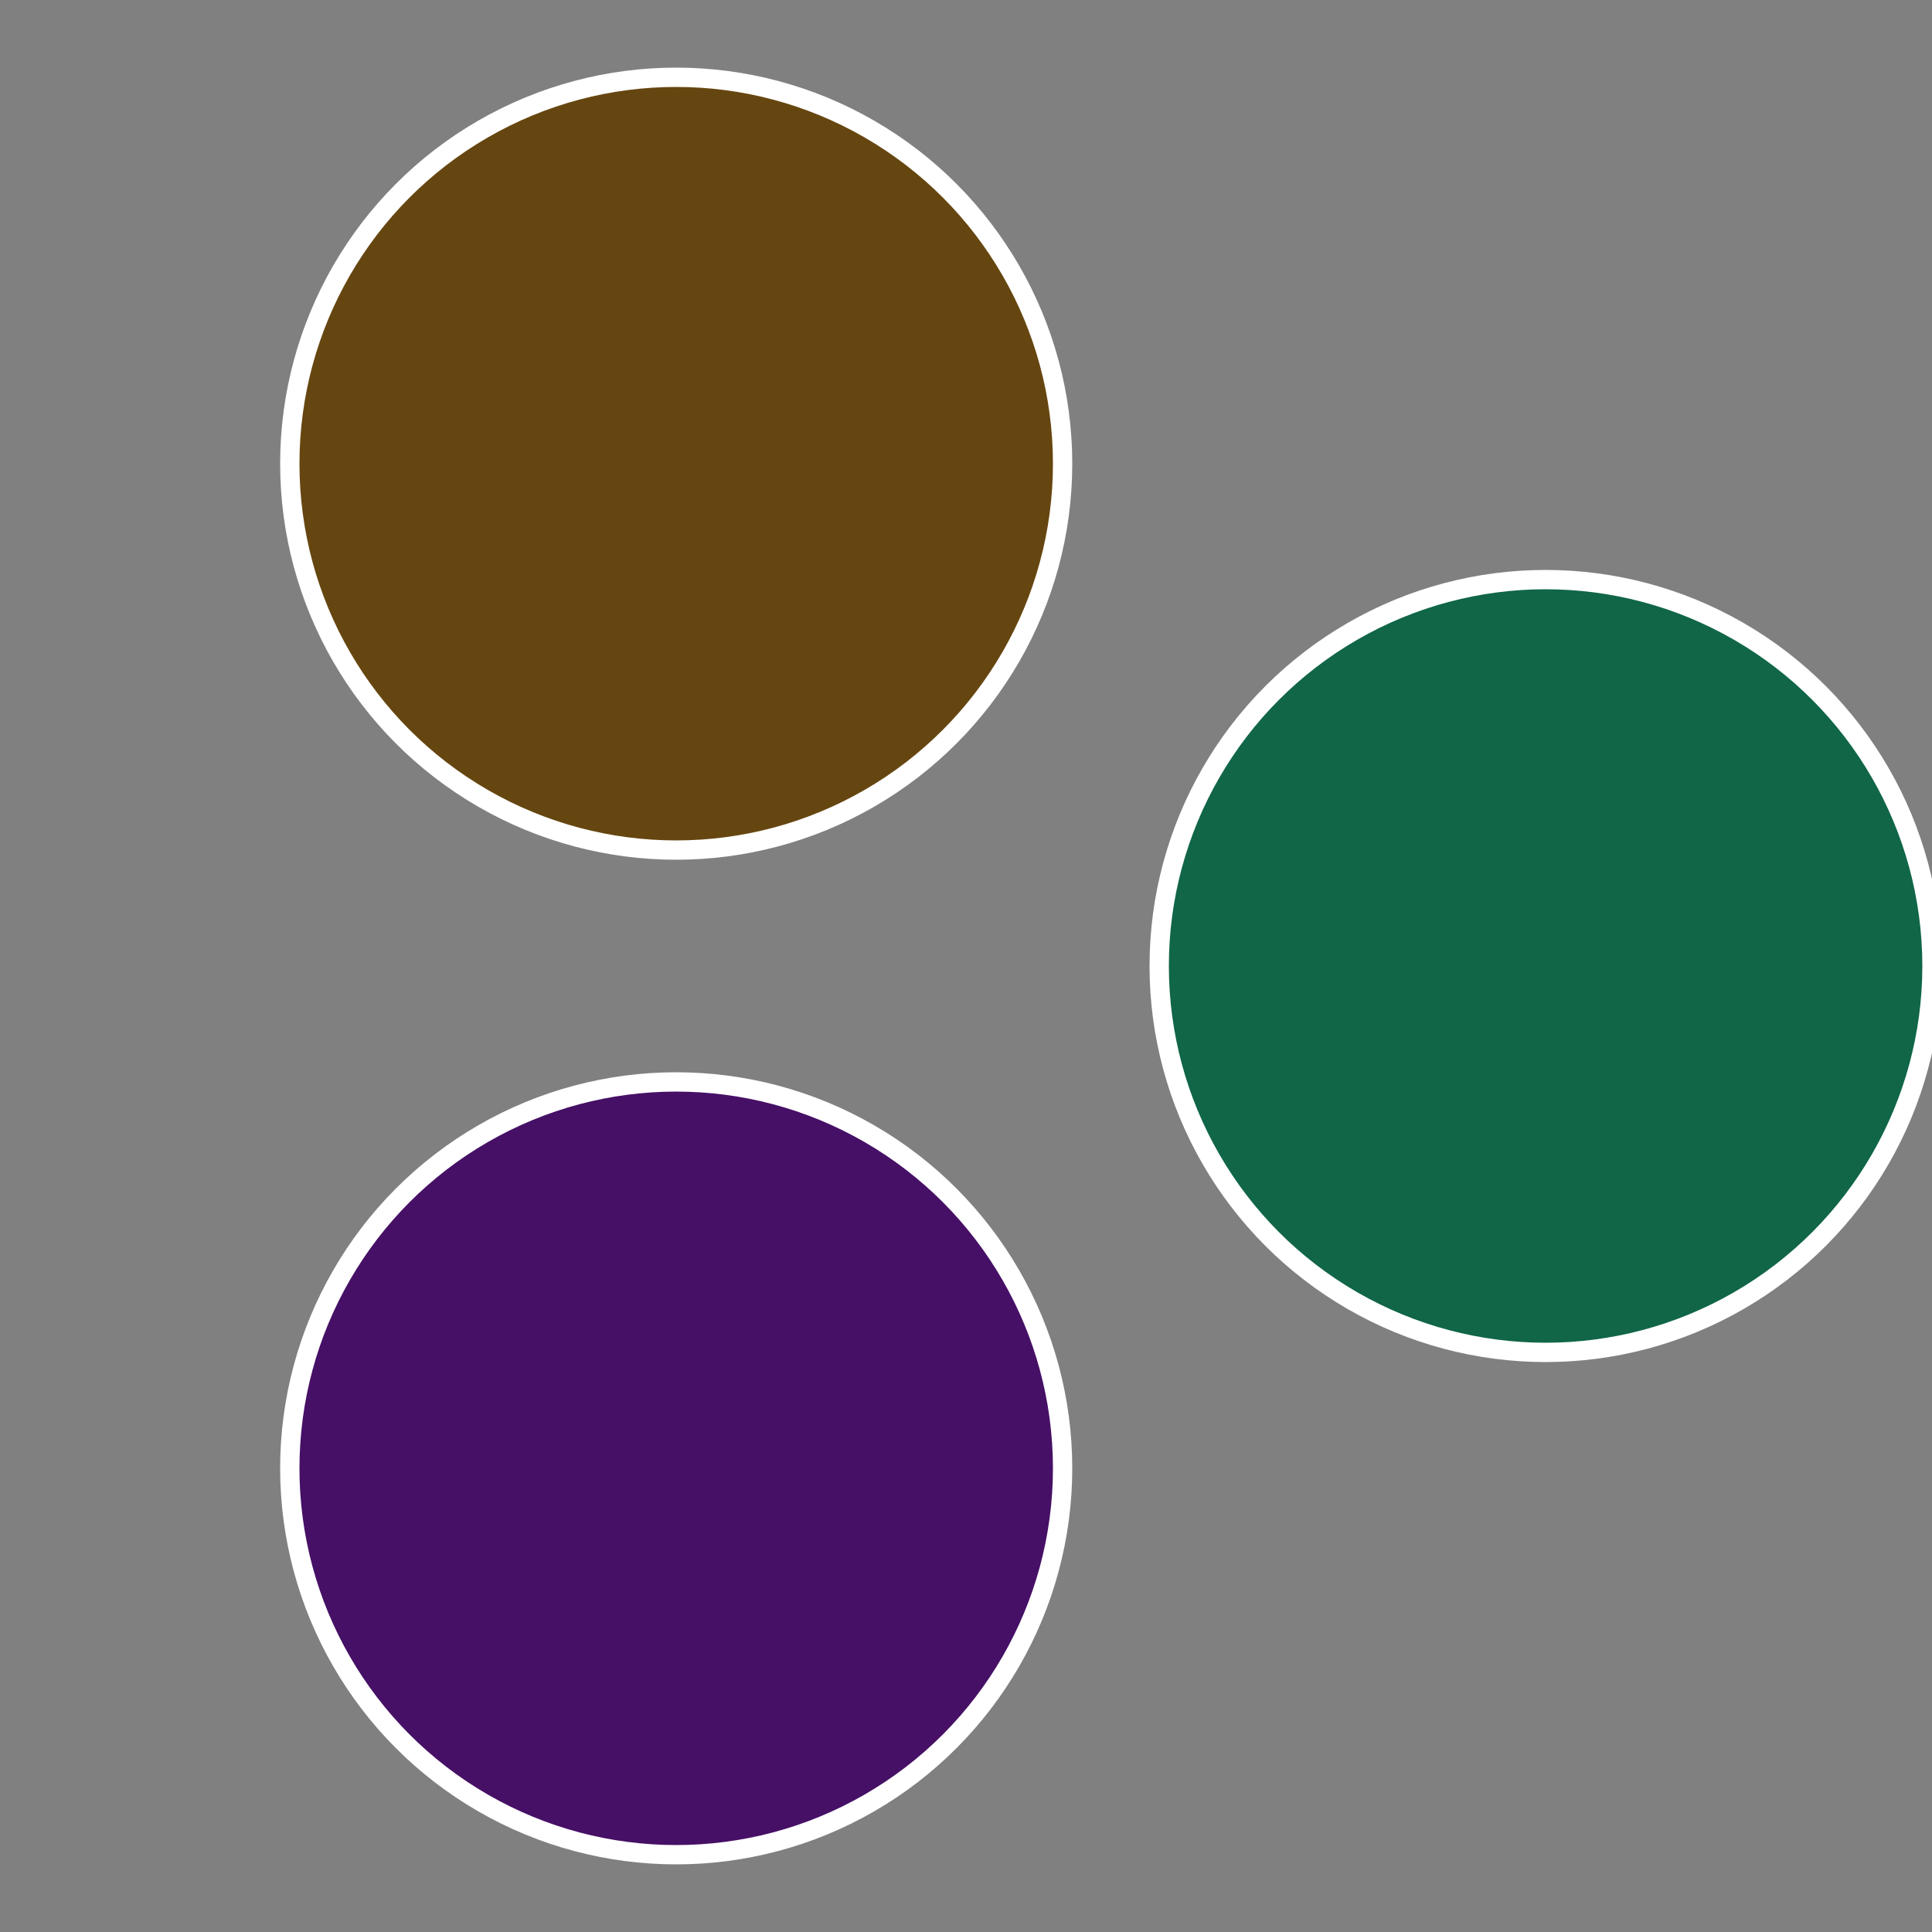 <?xml version="1.0" standalone="no"?>
<svg width="500" height="500" viewBox="-1 -1 2 2" xmlns="http://www.w3.org/2000/svg">
 
                <rect x="-1" y="-1" width="2" height="2" fill="#808080" stroke="none"/>
 
                <circle cx="0.6" cy="0" r="0.4" fill="#106647" stroke="#fff" stroke-width="1%" />
             
                <circle cx="-0.3" cy="0.52" r="0.4" fill="#461066" stroke="#fff" stroke-width="1%" />
             
                <circle cx="-0.3" cy="-0.52" r="0.4" fill="#664610" stroke="#fff" stroke-width="1%" />
            </svg>

